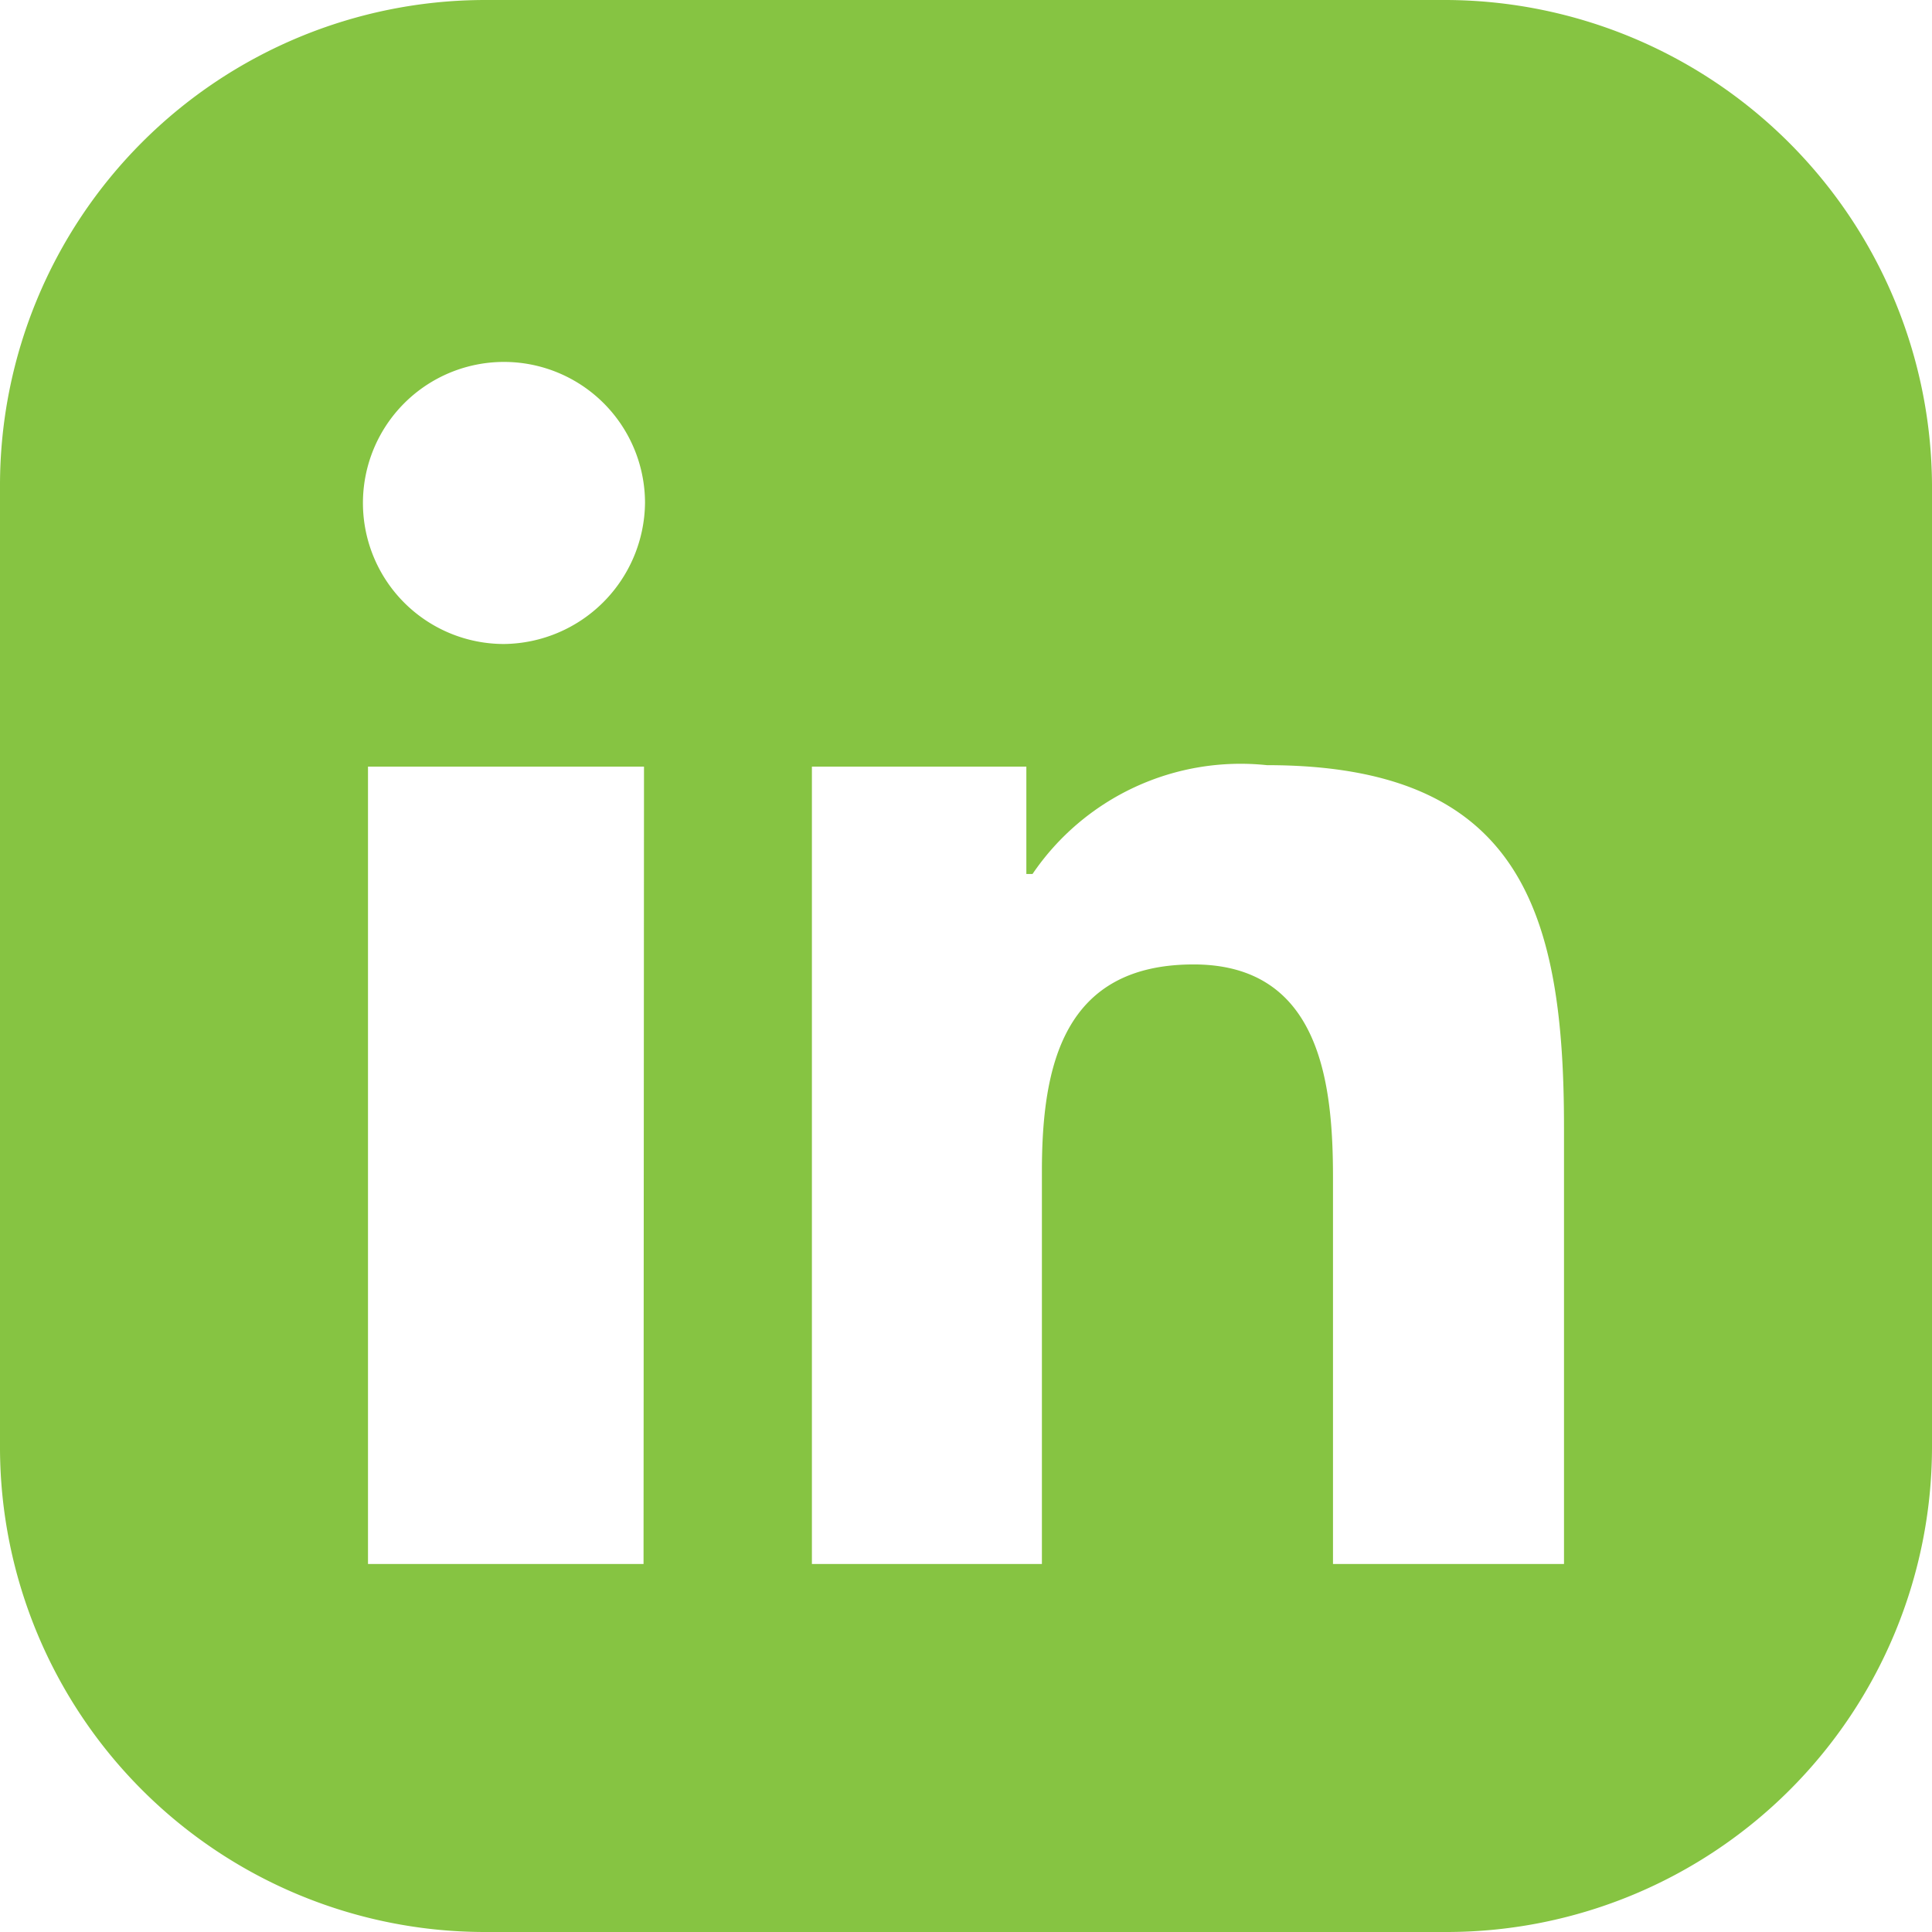 <svg id="linkedin_-_black" data-name="linkedin - black" xmlns="http://www.w3.org/2000/svg" width="21" height="21" viewBox="0 0 21 21">
  <g id="Group_4092" data-name="Group 4092" transform="translate(0 0)">
    <path id="Path_8320" data-name="Path 8320" d="M15.721.2H5.262A5.276,5.276,0,0,0,0,5.467V15.95A5.272,5.272,0,0,0,5.262,21.2H15.738A5.276,5.276,0,0,0,21,15.933V5.467A5.3,5.3,0,0,0,15.721.2Zm-8.726,17H4V8.533H7ZM5.479,7.2A1.533,1.533,0,1,1,7.011,5.667,1.55,1.55,0,0,1,5.479,7.2ZM17,17.2H14.489V13c0-1.017-.133-2.317-1.515-2.317-1.416,0-1.649,1.1-1.649,2.25V17.2h-2.5V8.533h2.331V9.7h.067a2.734,2.734,0,0,1,2.548-1.183C16.52,8.517,17,10.1,17,12.45Z" transform="translate(0 -0.2)" fill="#86c442"/>
  </g>
</svg>

